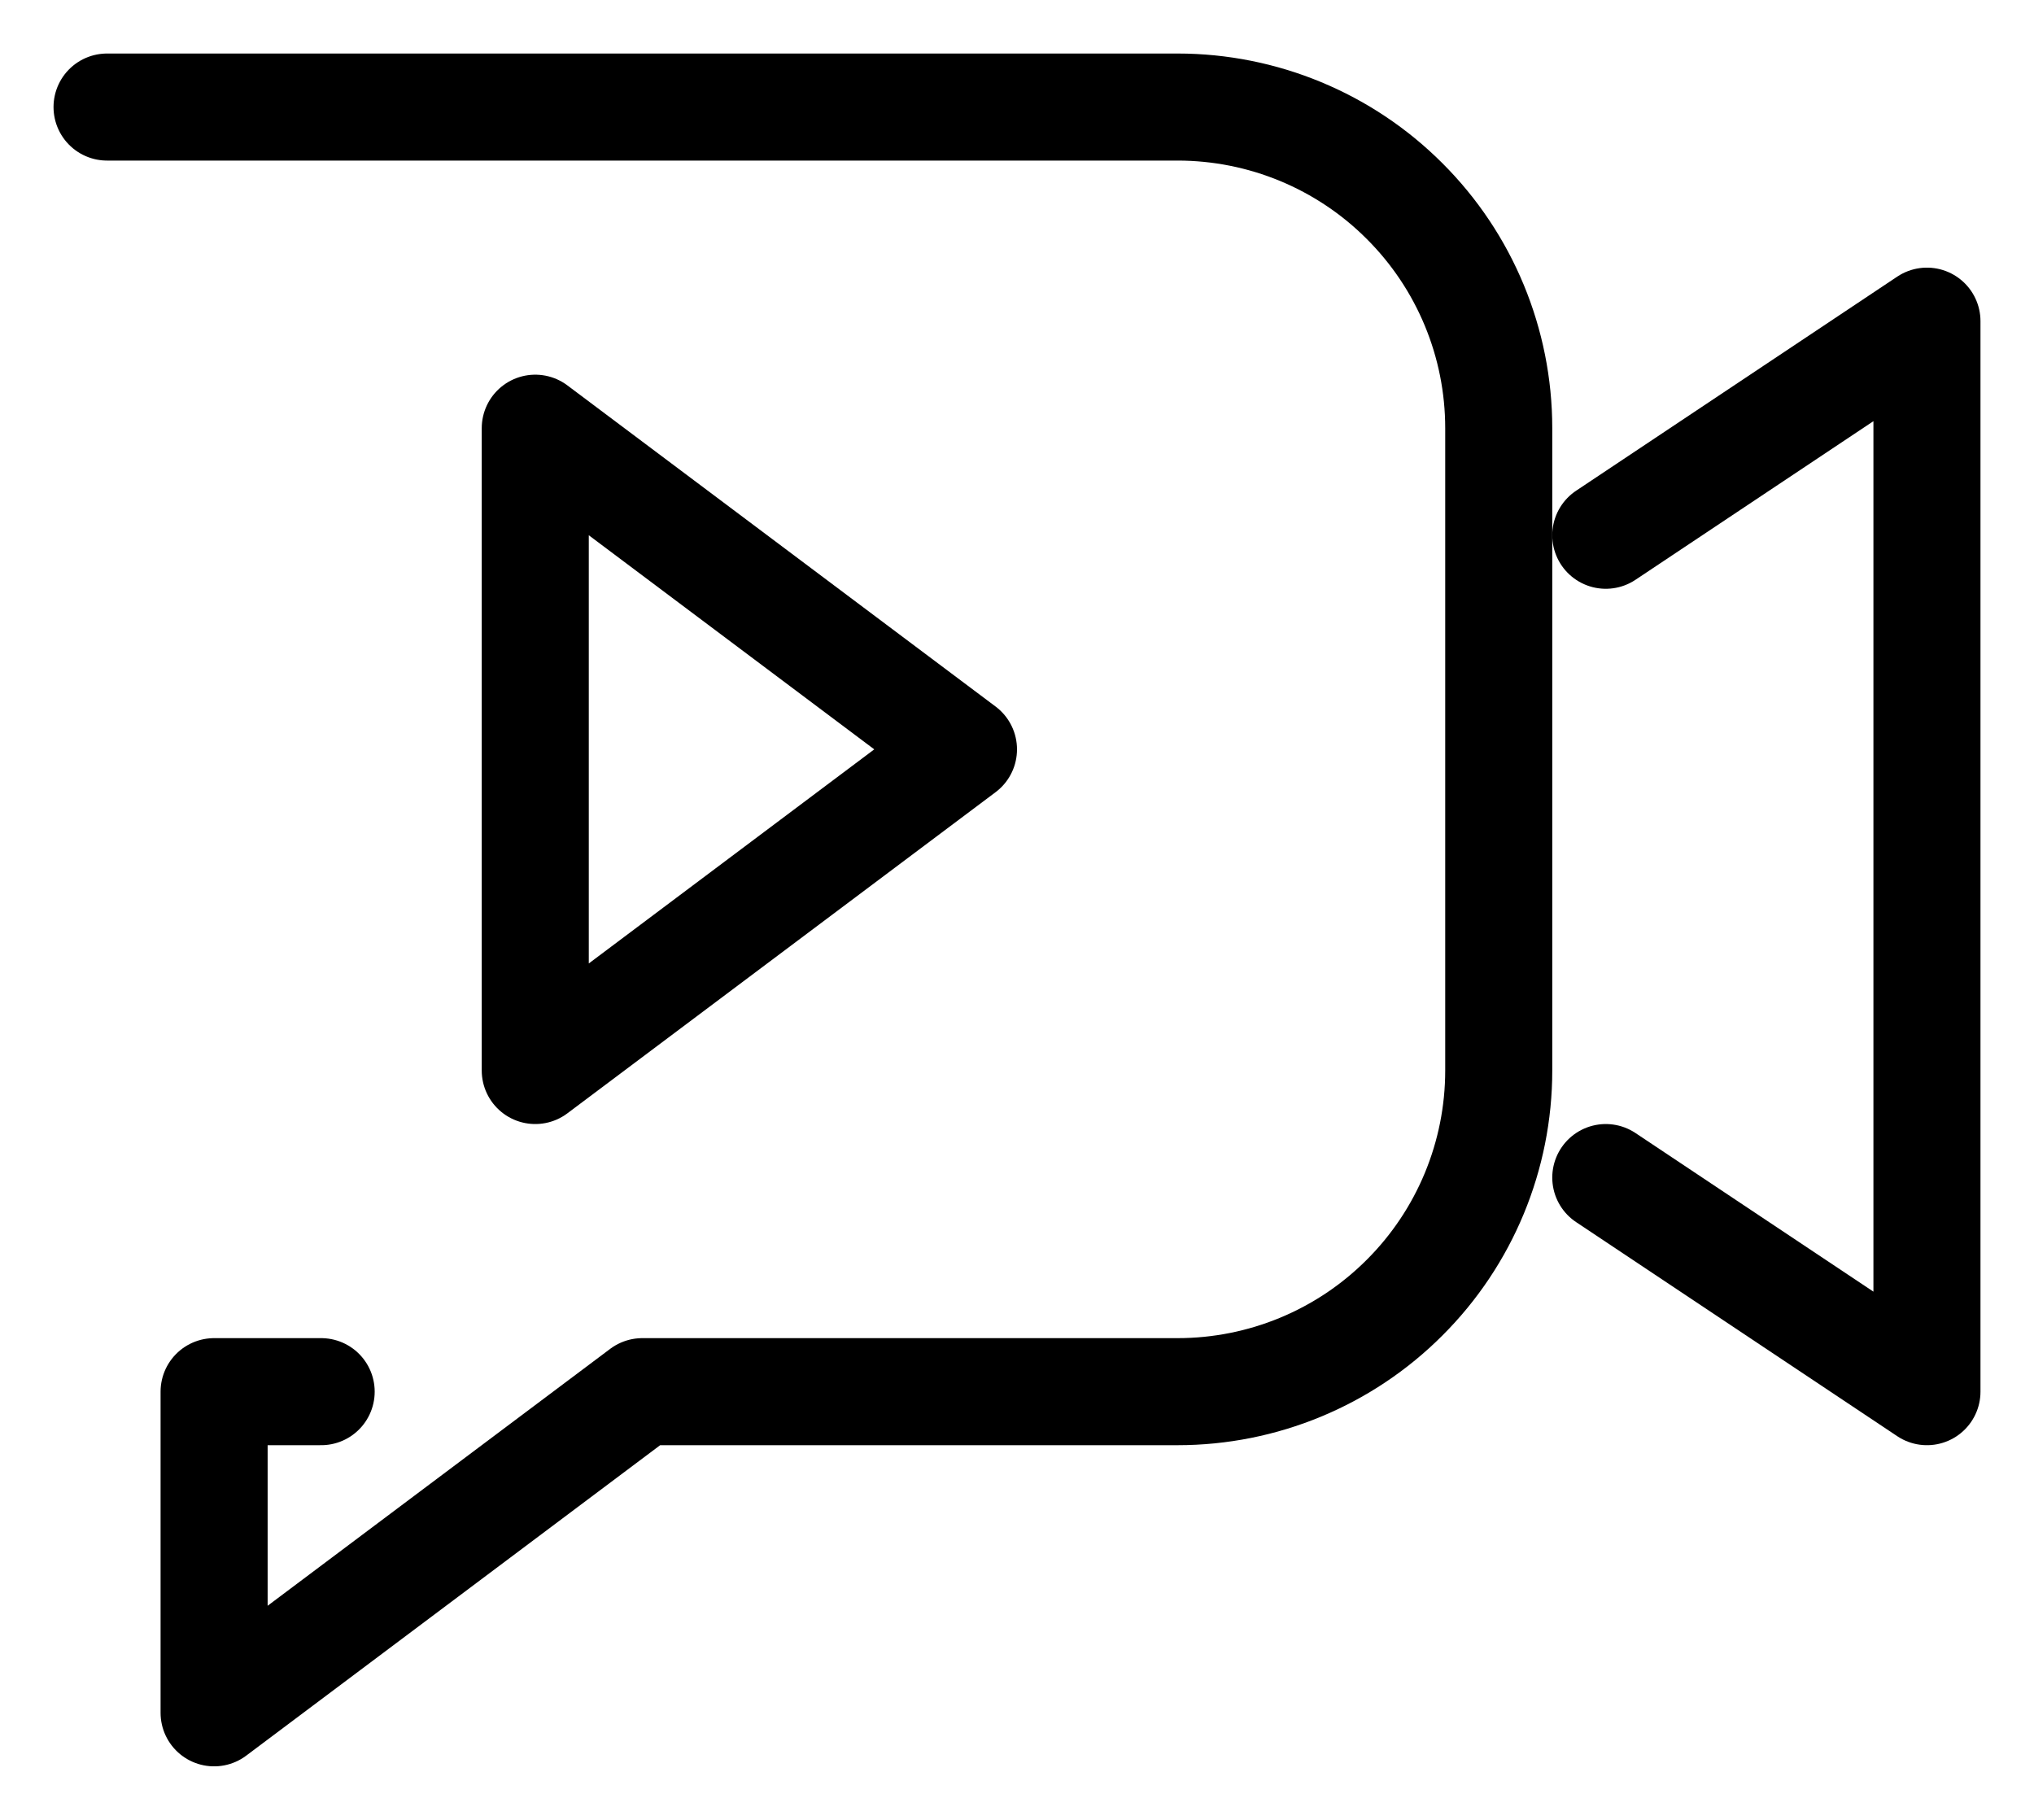 <?xml version="1.0" encoding="UTF-8"?> <svg xmlns="http://www.w3.org/2000/svg" width="19" height="17" viewBox="0 0 19 17" fill="none"><path d="M1 1H11C11.796 1 12.559 1.316 13.121 1.879C13.684 2.441 14 3.204 14 4V10C14 10.796 13.684 11.559 13.121 12.121C12.559 12.684 11.796 13 11 13H6L2 16V13H3" stroke="black" stroke-linecap="round" stroke-linejoin="round"></path><path d="M5 4L9 7L5 10V4Z" stroke="black" stroke-linecap="round" stroke-linejoin="round"></path><path d="M15 5L18 3V13L15 11" stroke="black" stroke-linecap="round" stroke-linejoin="round"></path></svg> 